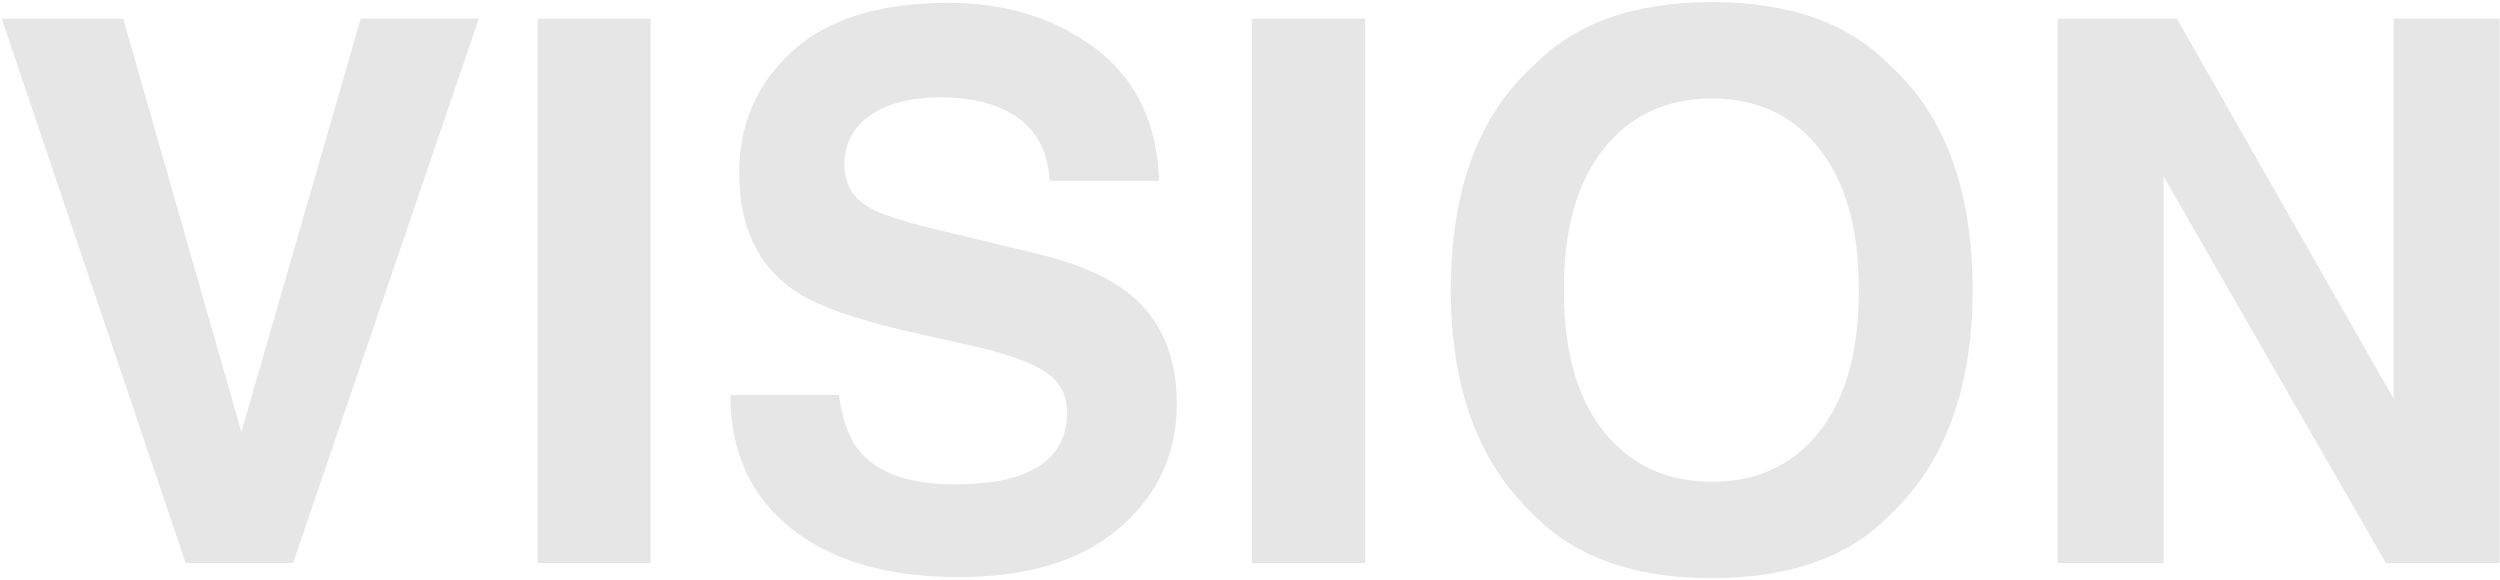 <?xml version="1.0" encoding="UTF-8"?>
<svg width="595px" height="138px" viewBox="0 0 595 138" version="1.1" xmlns="http://www.w3.org/2000/svg" xmlns:xlink="http://www.w3.org/1999/xlink">
    <!-- Generator: Sketch 58 (84663) - https://sketch.com -->
    <title>VISION</title>
    <desc>Created with Sketch.</desc>
    <g id="Page-1" stroke="none" stroke-width="1" fill="none" fill-rule="evenodd">
        <path d="M85.841,4.449 L113.966,4.449 L69.757,134 L44.18,134 L0.411,4.449 L29.327,4.449 L57.452,102.799 L85.841,4.449 Z M154.835,134 L127.94,134 L127.94,4.449 L154.835,4.449 L154.835,134 Z M199.659,94.01 C200.479,99.928 202.091,104.352 204.493,107.281 C208.887,112.613 216.417,115.279 227.081,115.279 C233.468,115.279 238.653,114.576 242.637,113.17 C250.196,110.475 253.975,105.465 253.975,98.141 C253.975,93.863 252.1,90.553 248.35,88.209 C244.6,85.924 238.712,83.902 230.684,82.145 L216.973,79.068 L215.545,78.741 C202.837,75.785 193.996,72.583 189.024,69.137 C180.294,63.16 175.928,53.815 175.928,41.1 C175.928,29.498 180.147,19.859 188.585,12.184 C197.022,4.508 209.415,0.67 225.762,0.67 C239.415,0.67 251.06,4.288 260.699,11.524 C270.338,18.761 275.391,29.264 275.86,43.033 L249.844,43.033 C249.376,35.24 245.977,29.703 239.649,26.422 C235.43,24.254 230.186,23.17 223.917,23.17 C216.944,23.17 211.378,24.576 207.218,27.389 C203.057,30.201 200.977,34.127 200.977,39.166 C200.977,43.673 202.922,47.069 206.81,49.354 L207.13,49.537 C209.652,50.994 214.908,52.693 222.898,54.632 L246.329,60.26 C256.114,62.604 263.497,65.738 268.477,69.664 C276.212,75.758 280.079,84.576 280.079,96.119 C280.079,107.955 275.553,117.784 266.5,125.606 C257.447,133.429 244.659,137.34 228.135,137.34 C211.26,137.34 197.989,133.487 188.321,125.782 C178.653,118.077 173.819,107.486 173.819,94.01 L199.659,94.01 Z M324.903,134 L298.009,134 L298.009,4.449 L324.903,4.449 L324.903,134 Z M407.432,114.664 C418.155,114.664 426.666,110.709 432.965,102.799 C439.263,94.889 442.413,83.639 442.413,69.049 C442.413,54.518 439.263,43.282 432.965,35.343 C426.666,27.403 418.155,23.434 407.432,23.434 C396.71,23.434 388.155,27.389 381.768,35.299 C375.382,43.209 372.188,54.459 372.188,69.049 C372.188,83.639 375.382,94.889 381.768,102.799 C388.155,110.709 396.71,114.664 407.432,114.664 Z M469.483,69.049 C469.483,92.311 462.95,110.123 449.884,122.486 C440.098,132.565 425.948,137.604 407.432,137.604 C388.917,137.604 374.766,132.565 364.981,122.486 C351.856,110.123 345.294,92.311 345.294,69.049 C345.294,45.318 351.856,27.506 364.981,15.611 C374.766,5.533 388.917,0.494 407.432,0.494 C425.948,0.494 440.098,5.533 449.884,15.611 C462.95,27.506 469.483,45.318 469.483,69.049 Z M489.698,4.449 L518.087,4.449 L569.678,94.889 L569.678,4.449 L594.903,4.449 L594.903,134 L567.833,134 L514.923,41.979 L514.923,134 L489.698,134 L489.698,4.449 Z" id="VISION" fill="#E6E6E6" fill-rule="nonzero"></path>
    </g>
</svg>